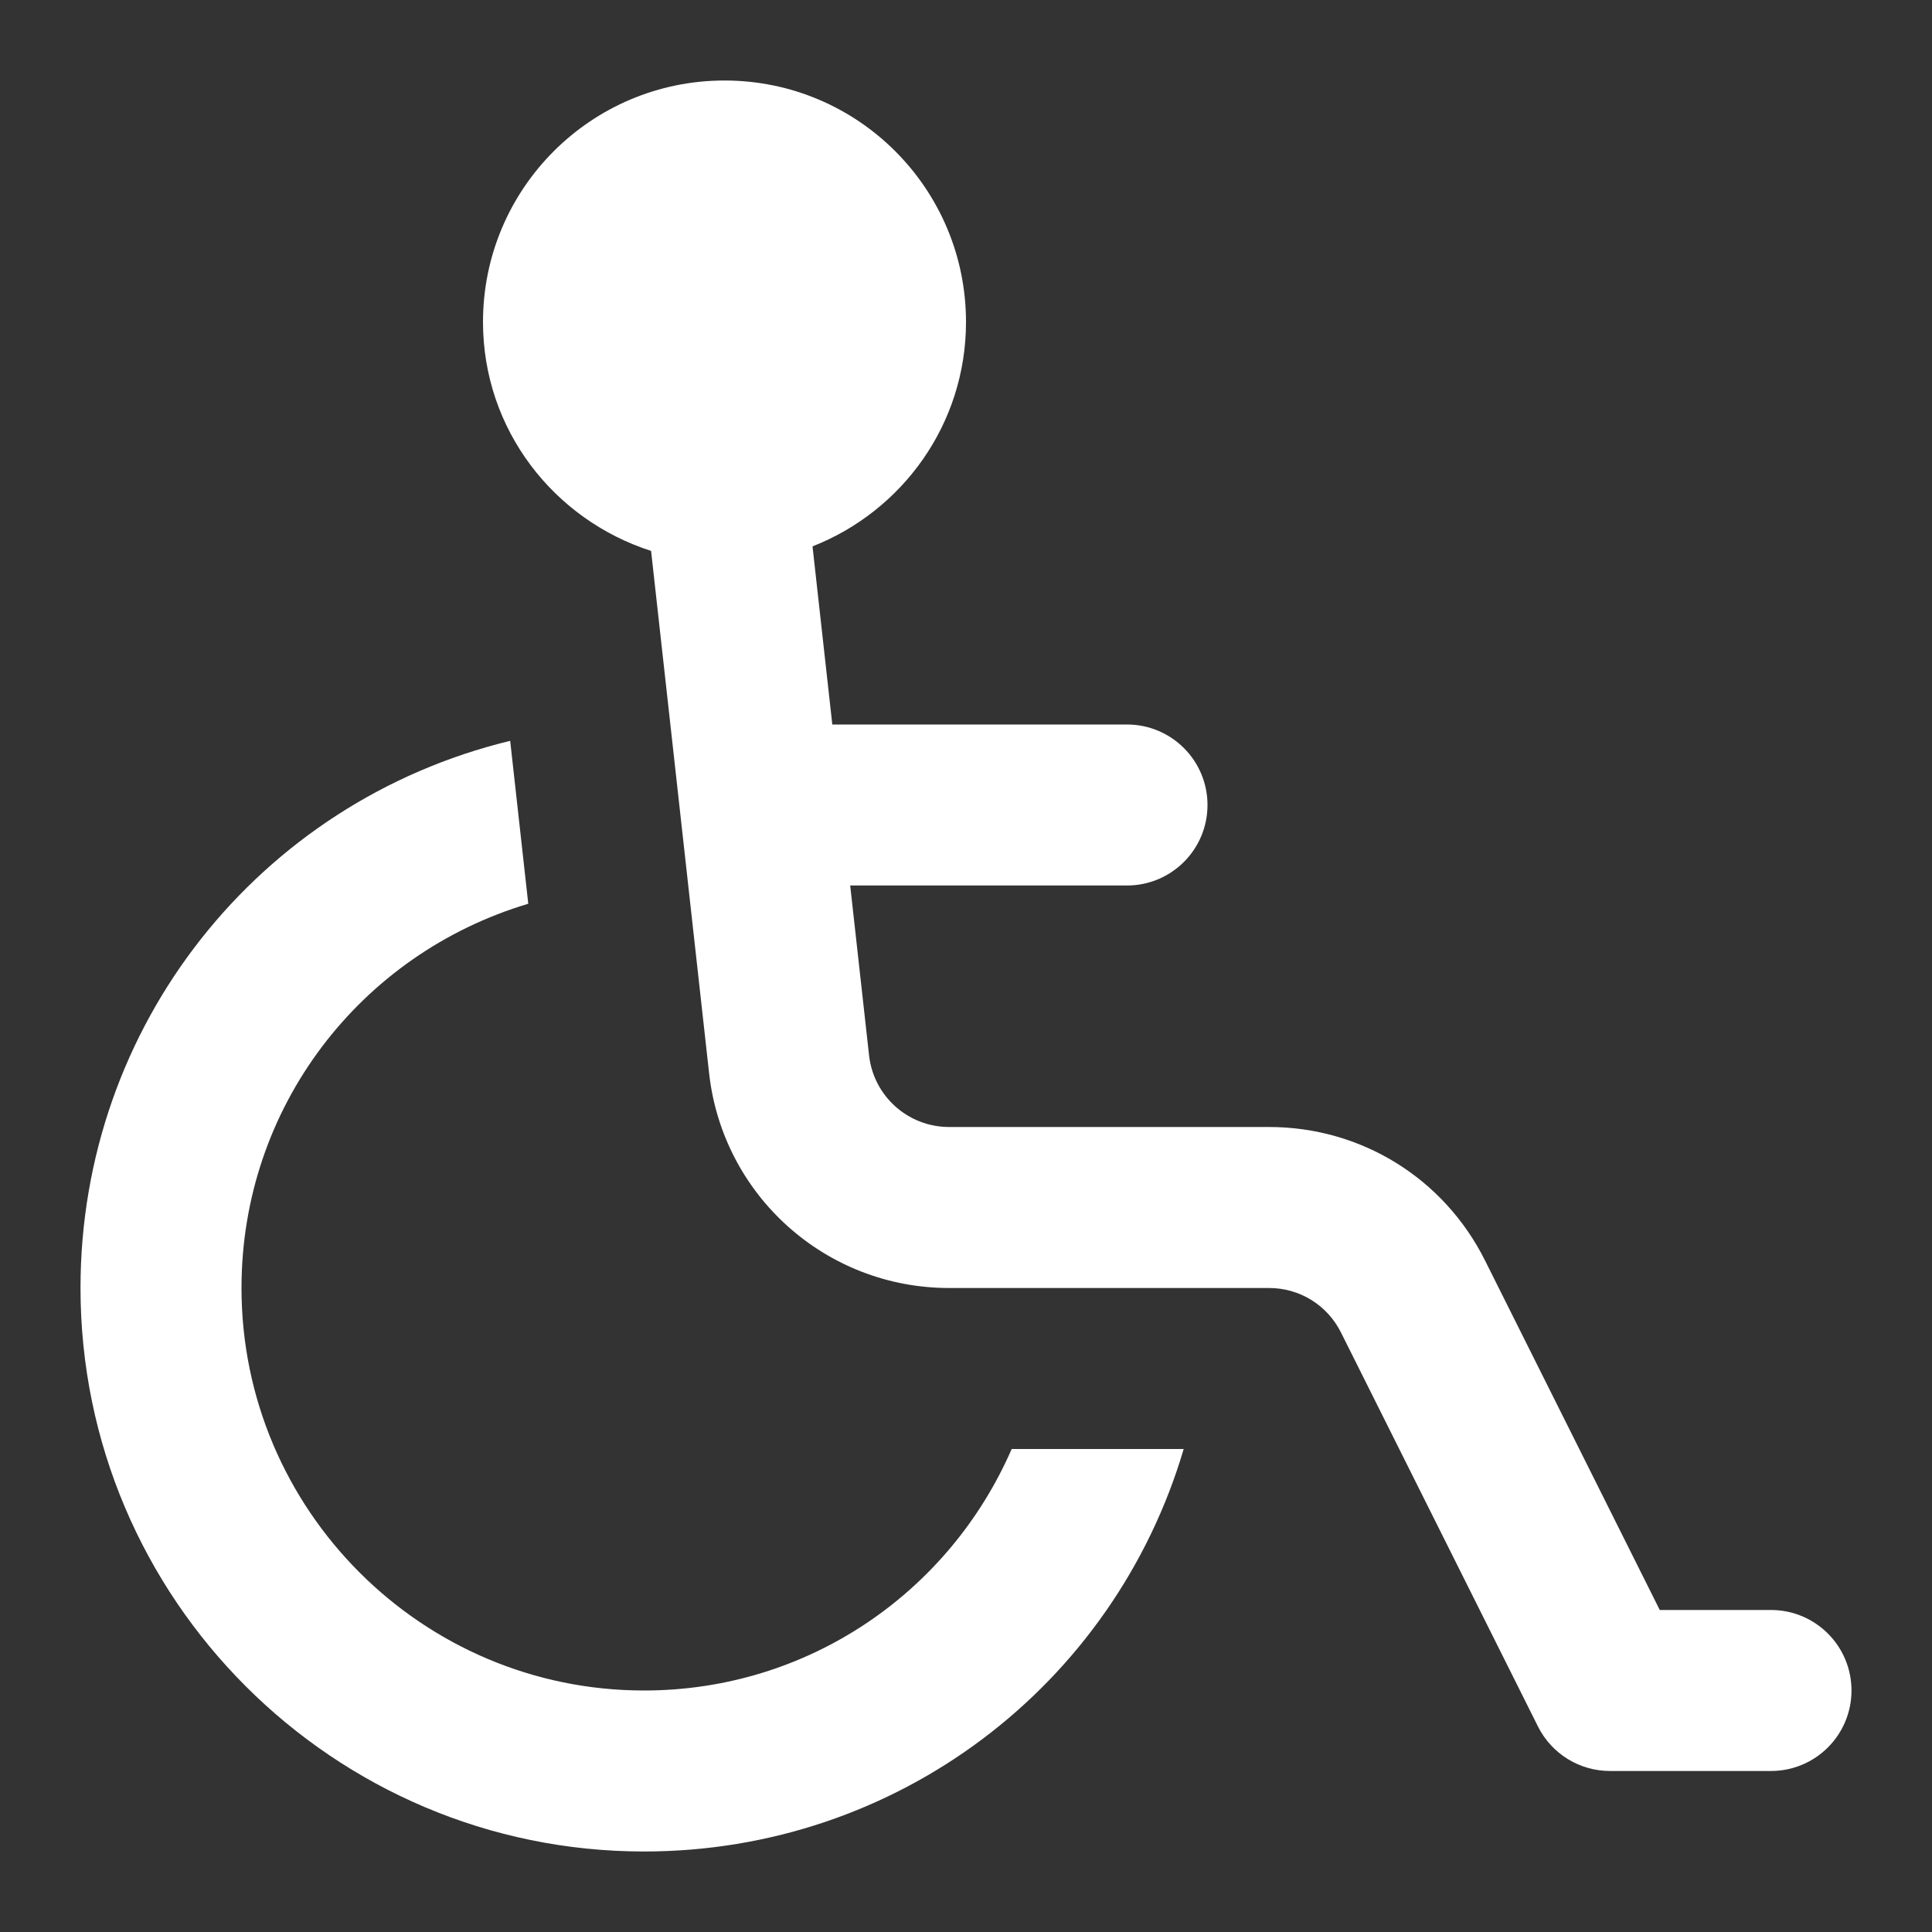 <svg width="100" height="100" viewBox="0 0 100 100" fill="none" xmlns="http://www.w3.org/2000/svg">
<rect x="0" y="0" width="100" height="100" fill="#333333" stroke="none"/>
<path d="M95.833 87.5C95.833 89.801 93.968 91.666 91.667 91.666H83.333C81.755 91.666 80.312 90.775 79.606 89.364L69.409 68.97C68.699 67.55 67.271 66.667 65.684 66.667H49.125C42.749 66.667 37.407 61.886 36.703 55.548L33.7 28.515C28.668 26.899 25 22.236 25 16.667C25 9.763 30.597 4.167 37.501 4.167C44.404 4.167 50 9.763 50 16.667C50 21.958 46.701 26.456 42.056 28.28L43.08 37.5H58.334C60.635 37.5 62.5 39.366 62.5 41.667C62.5 43.967 60.635 45.833 58.334 45.833H44.006L44.983 54.627C45.219 56.738 47 58.333 49.125 58.333H65.684C70.447 58.333 74.732 60.98 76.864 65.242L85.909 83.333H91.667C93.968 83.333 95.833 85.199 95.833 87.5ZM33.333 87.5C21.847 87.5 12.5 78.153 12.5 66.666C12.5 57.333 18.623 49.38 27.343 46.778L26.407 38.346C13.404 41.497 4.167 53.077 4.167 66.666C4.167 82.749 17.25 95.833 33.333 95.833C46.426 95.833 57.646 87.255 61.268 75H52.364C49.124 82.444 41.803 87.5 33.333 87.5Z" fill="white"/>
</svg>

